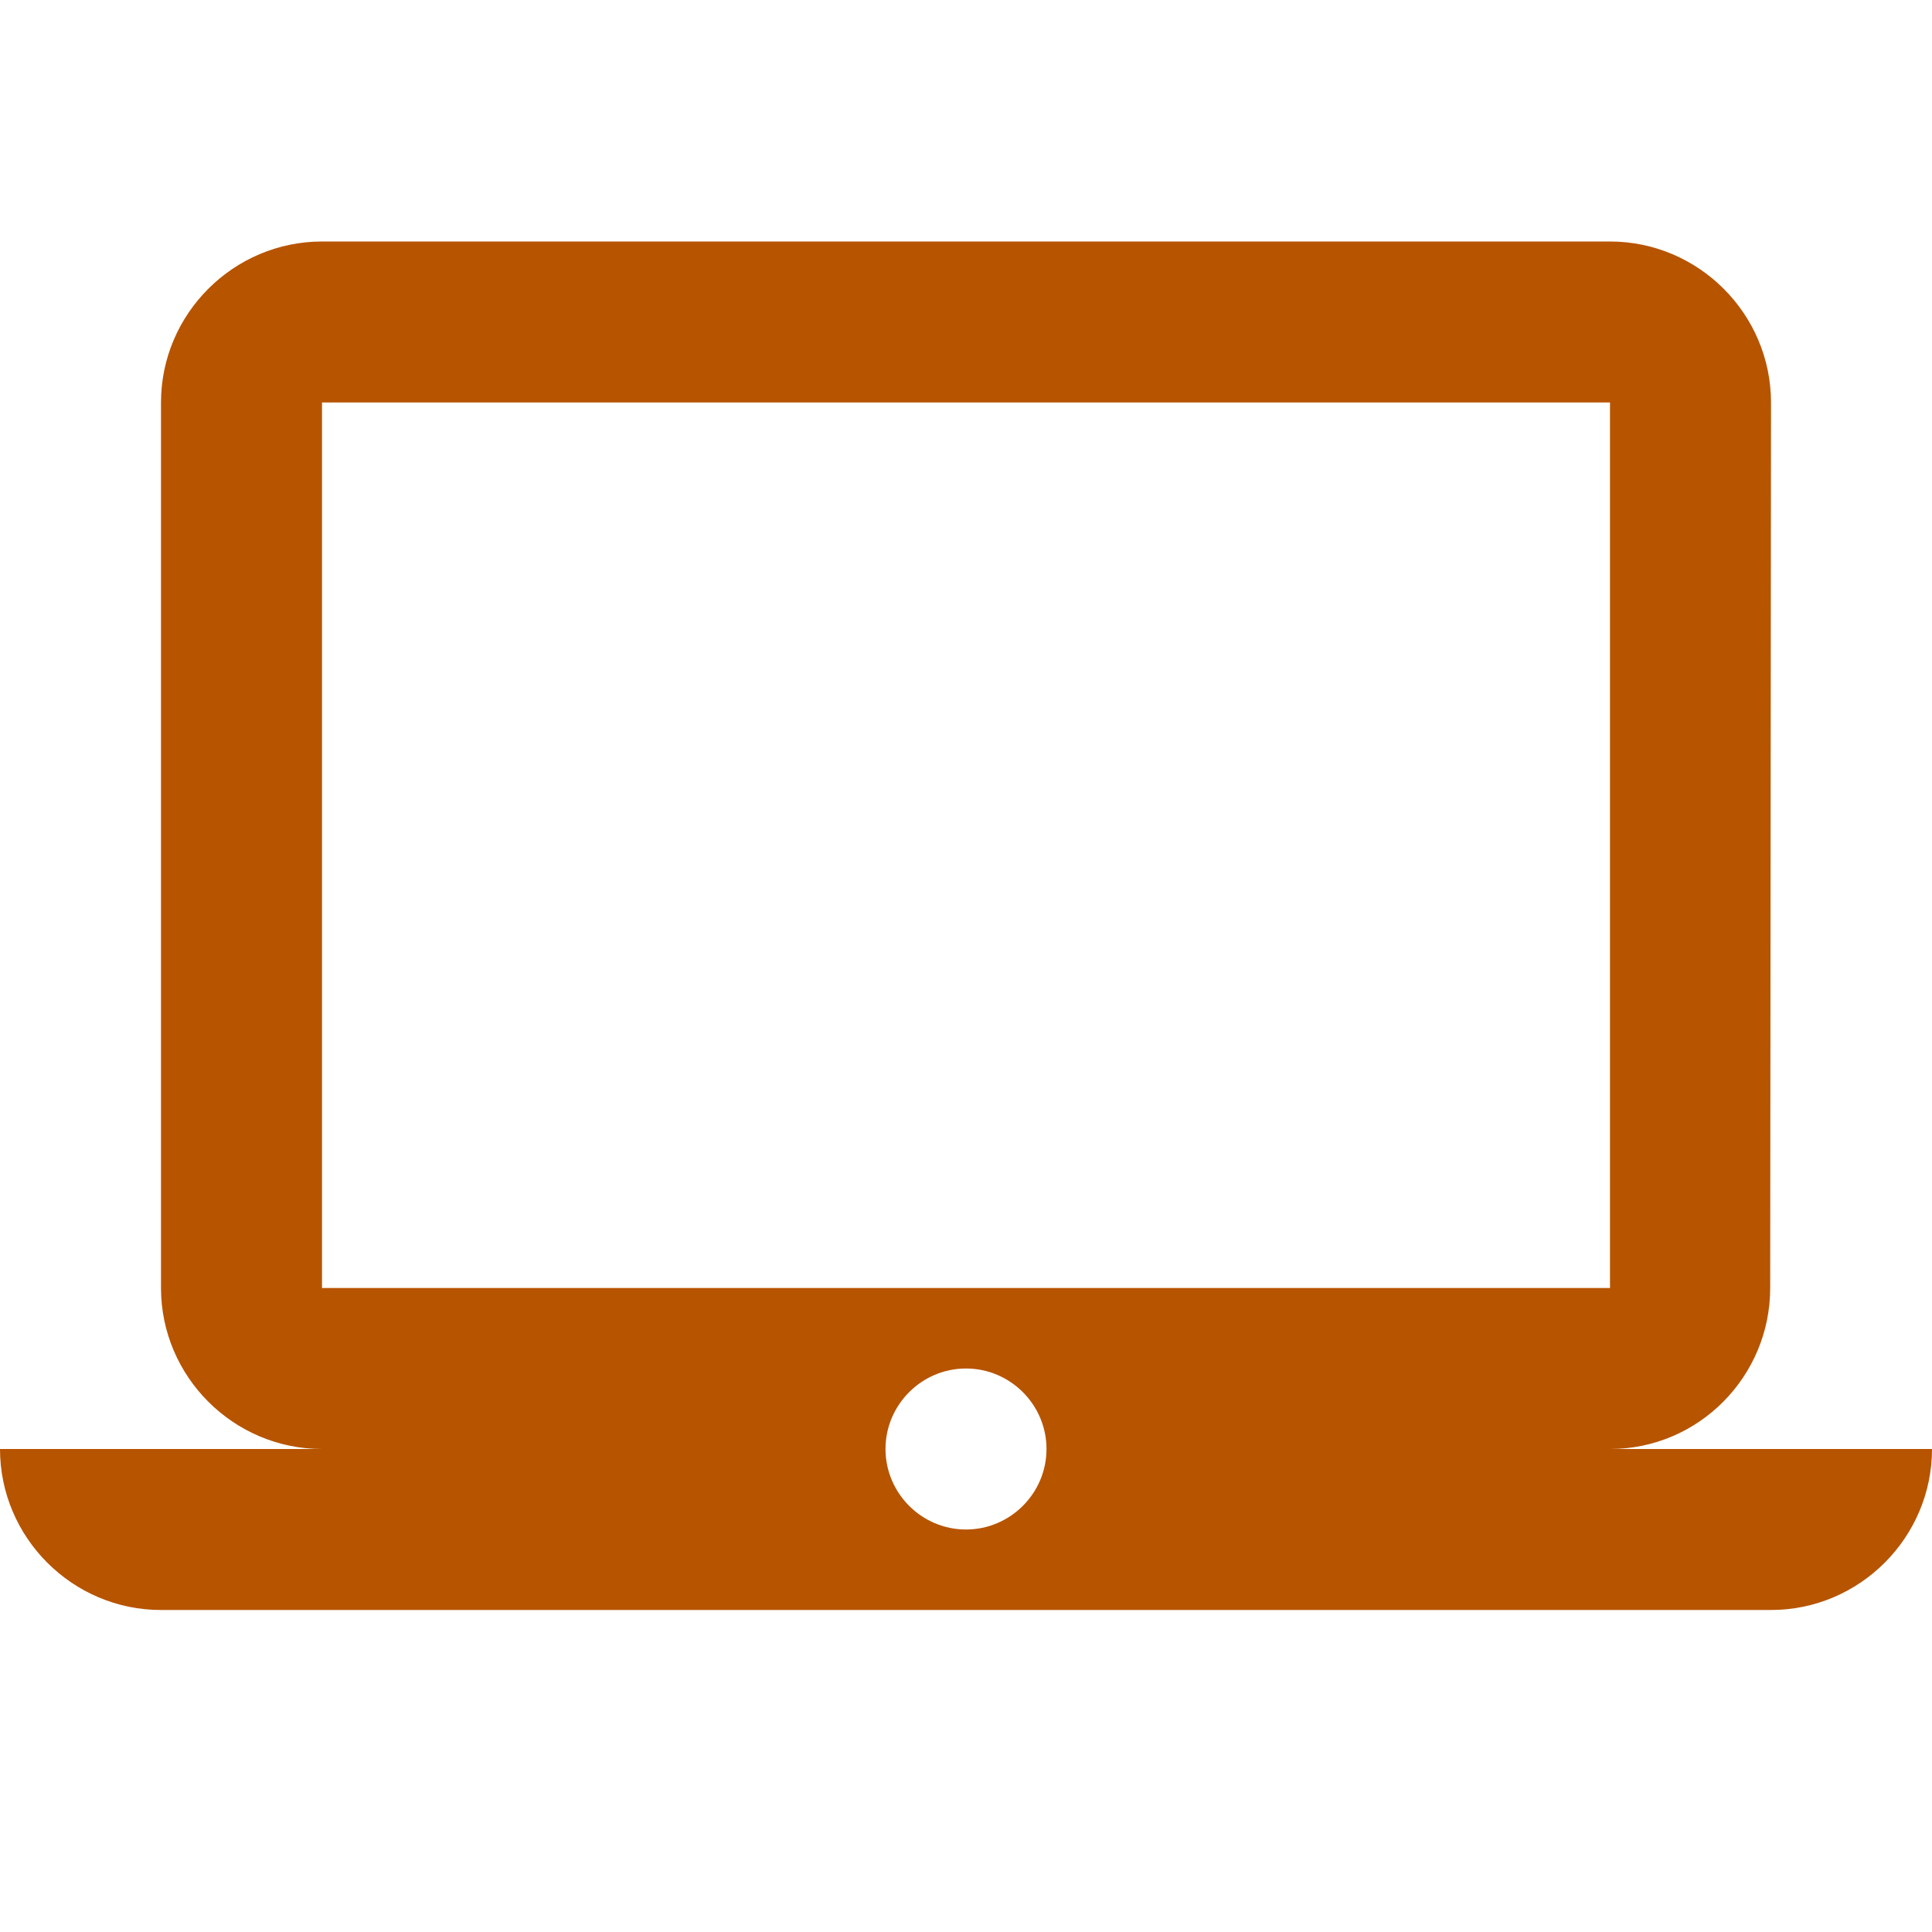 <svg xmlns="http://www.w3.org/2000/svg" width="60" height="60" viewBox="0 0 60 60" fill="none">
<g id="Laptop Mac">
<path id="Vector" d="M50 45C52.75 45 54.975 42.75 54.975 40L55 12.5C55 9.75 52.75 7.5 50 7.5H10C7.25 7.5 5 9.75 5 12.5V40C5 42.75 7.25 45 10 45H0C0 47.75 2.25 50 5 50H55C57.75 50 60 47.75 60 45H50ZM10 12.5H50V40H10V12.5ZM30 47.5C28.625 47.5 27.5 46.375 27.5 45C27.5 43.625 28.625 42.5 30 42.5C31.375 42.5 32.5 43.625 32.5 45C32.5 46.375 31.375 47.5 30 47.5Z" fill="#B75400"/>
</g>
</svg>

